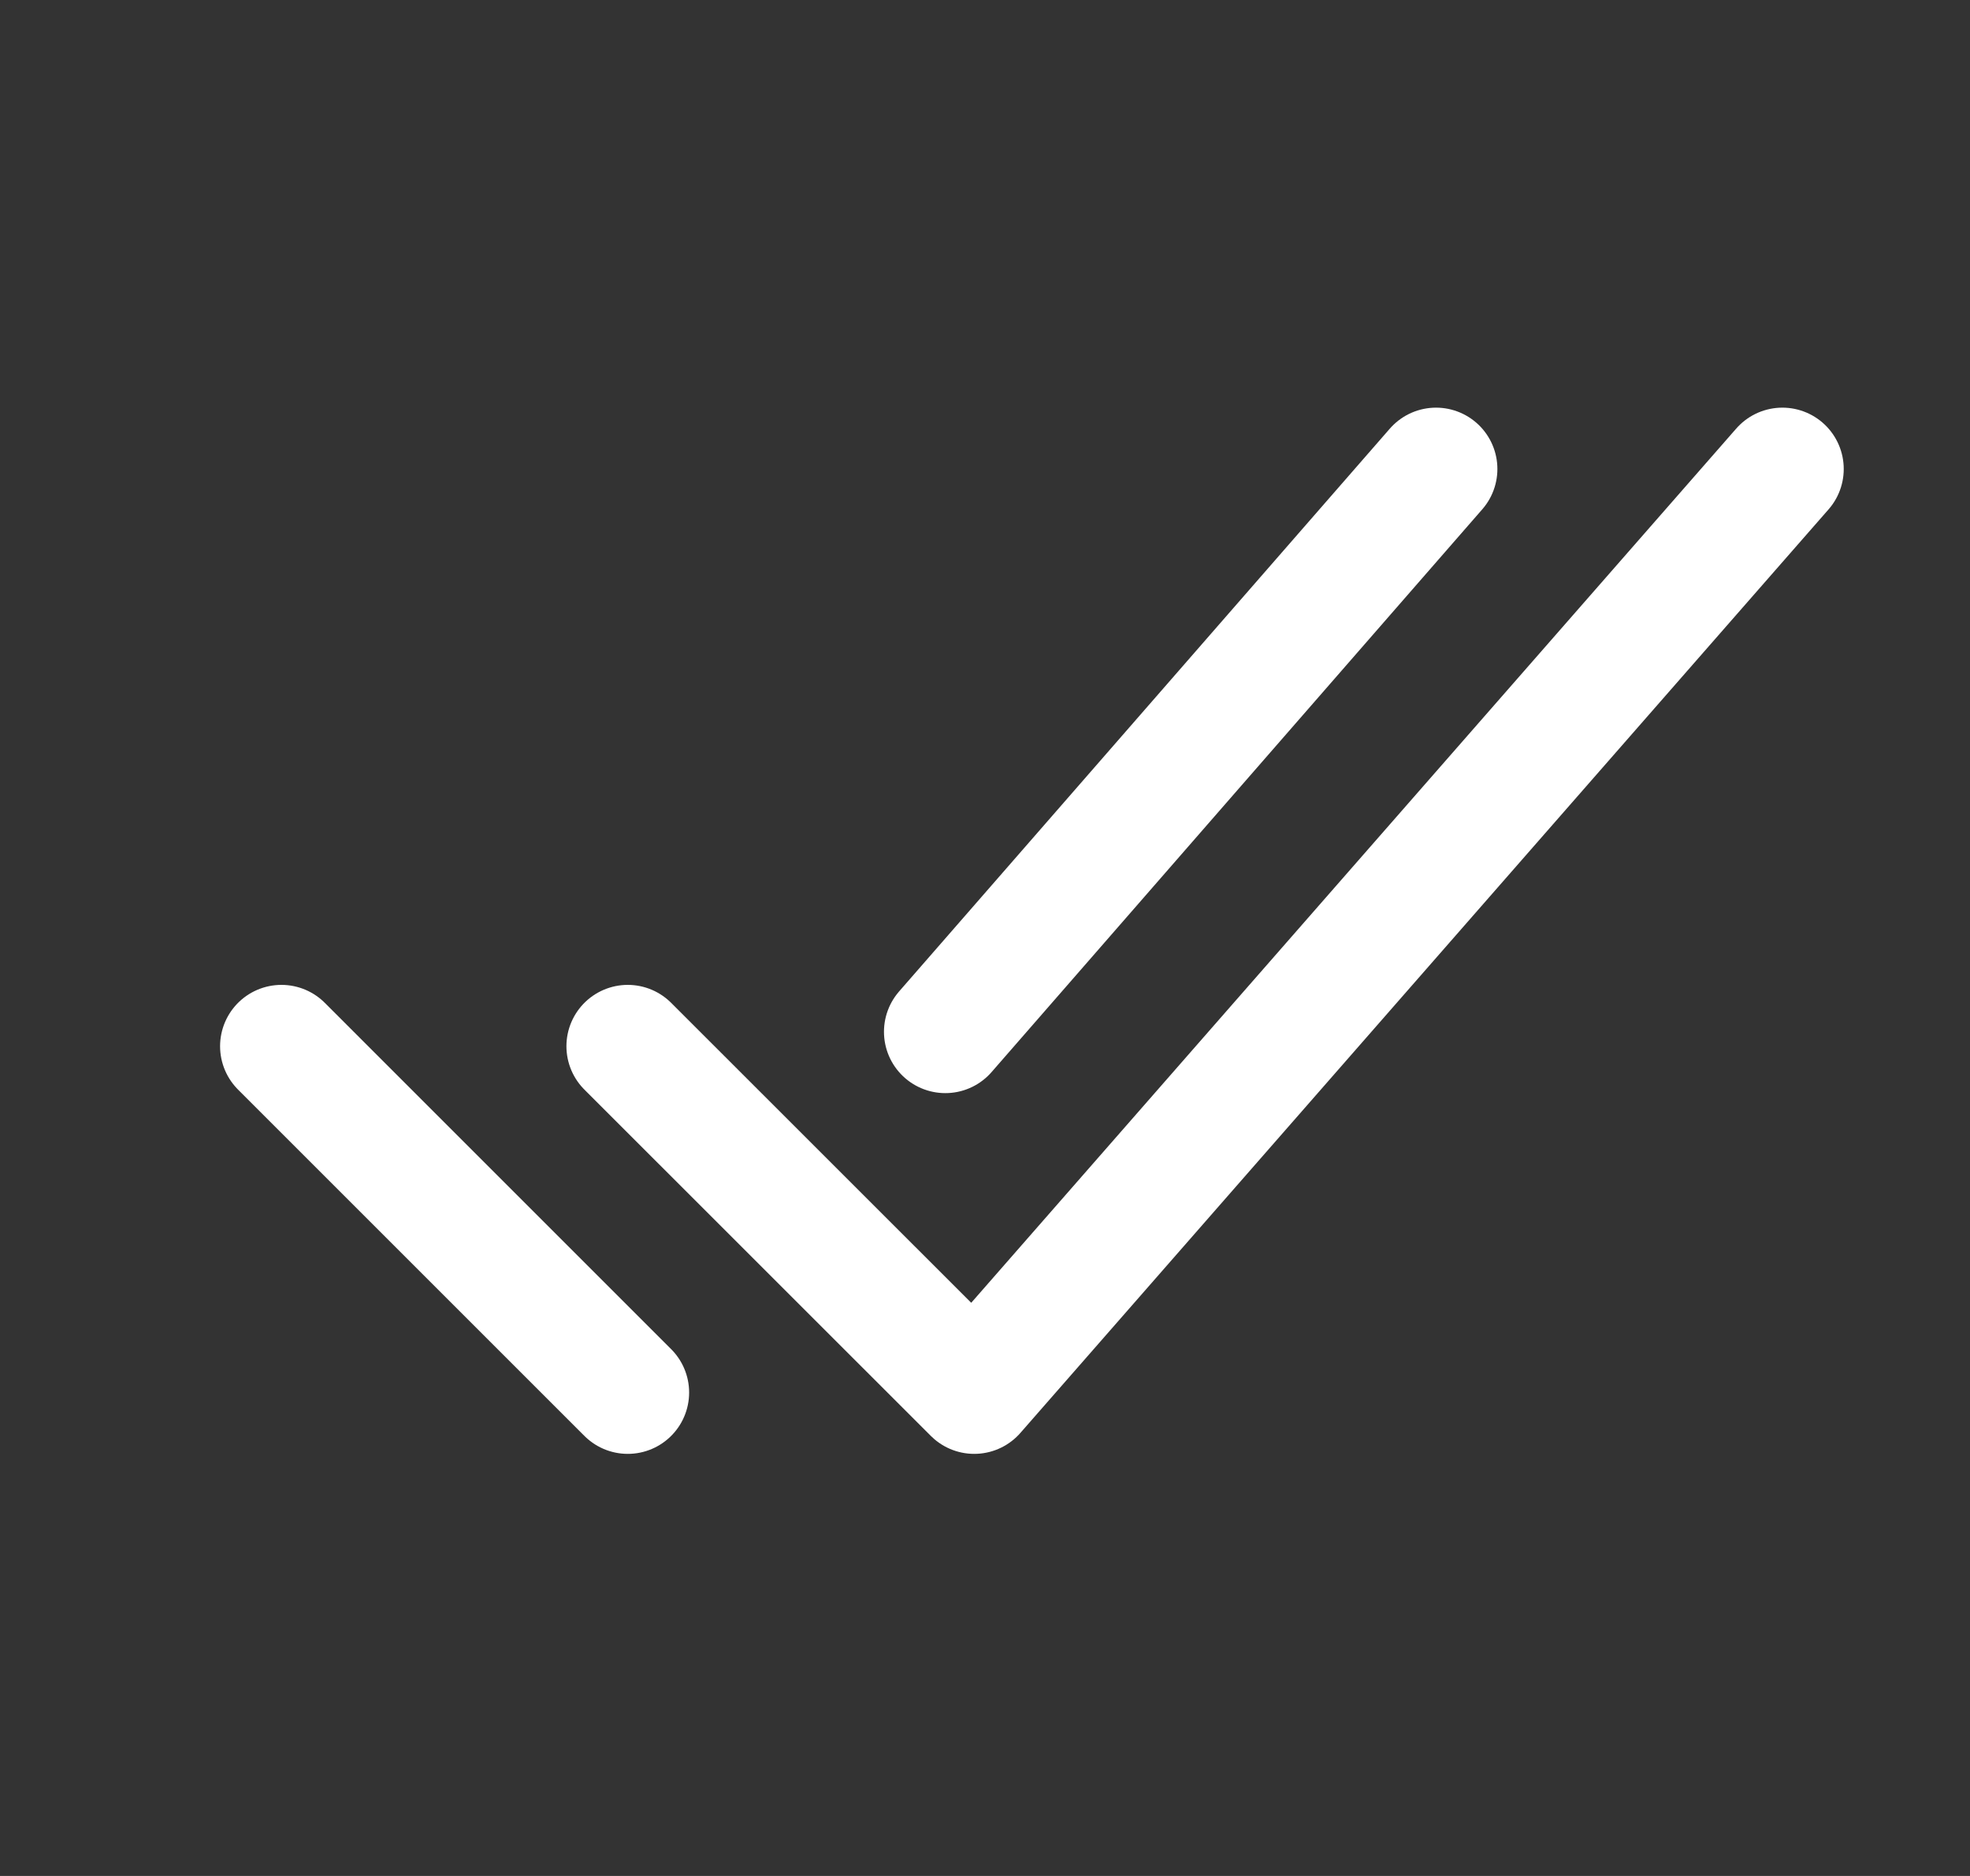 <svg width="21" height="20" viewBox="0 0 21 20" fill="none" xmlns="http://www.w3.org/2000/svg">
<rect x="0" y="0" width="21" height="20" fill="#333333" stroke="none"/>
<path d="M19 5L10.385 14.846L6.692 11.154M6.692 14.846L3 11.154M15.308 5L10.077 11" stroke="#FFFFFF" stroke-width="1.308" stroke-linecap="round" stroke-linejoin="round"/>
</svg>
